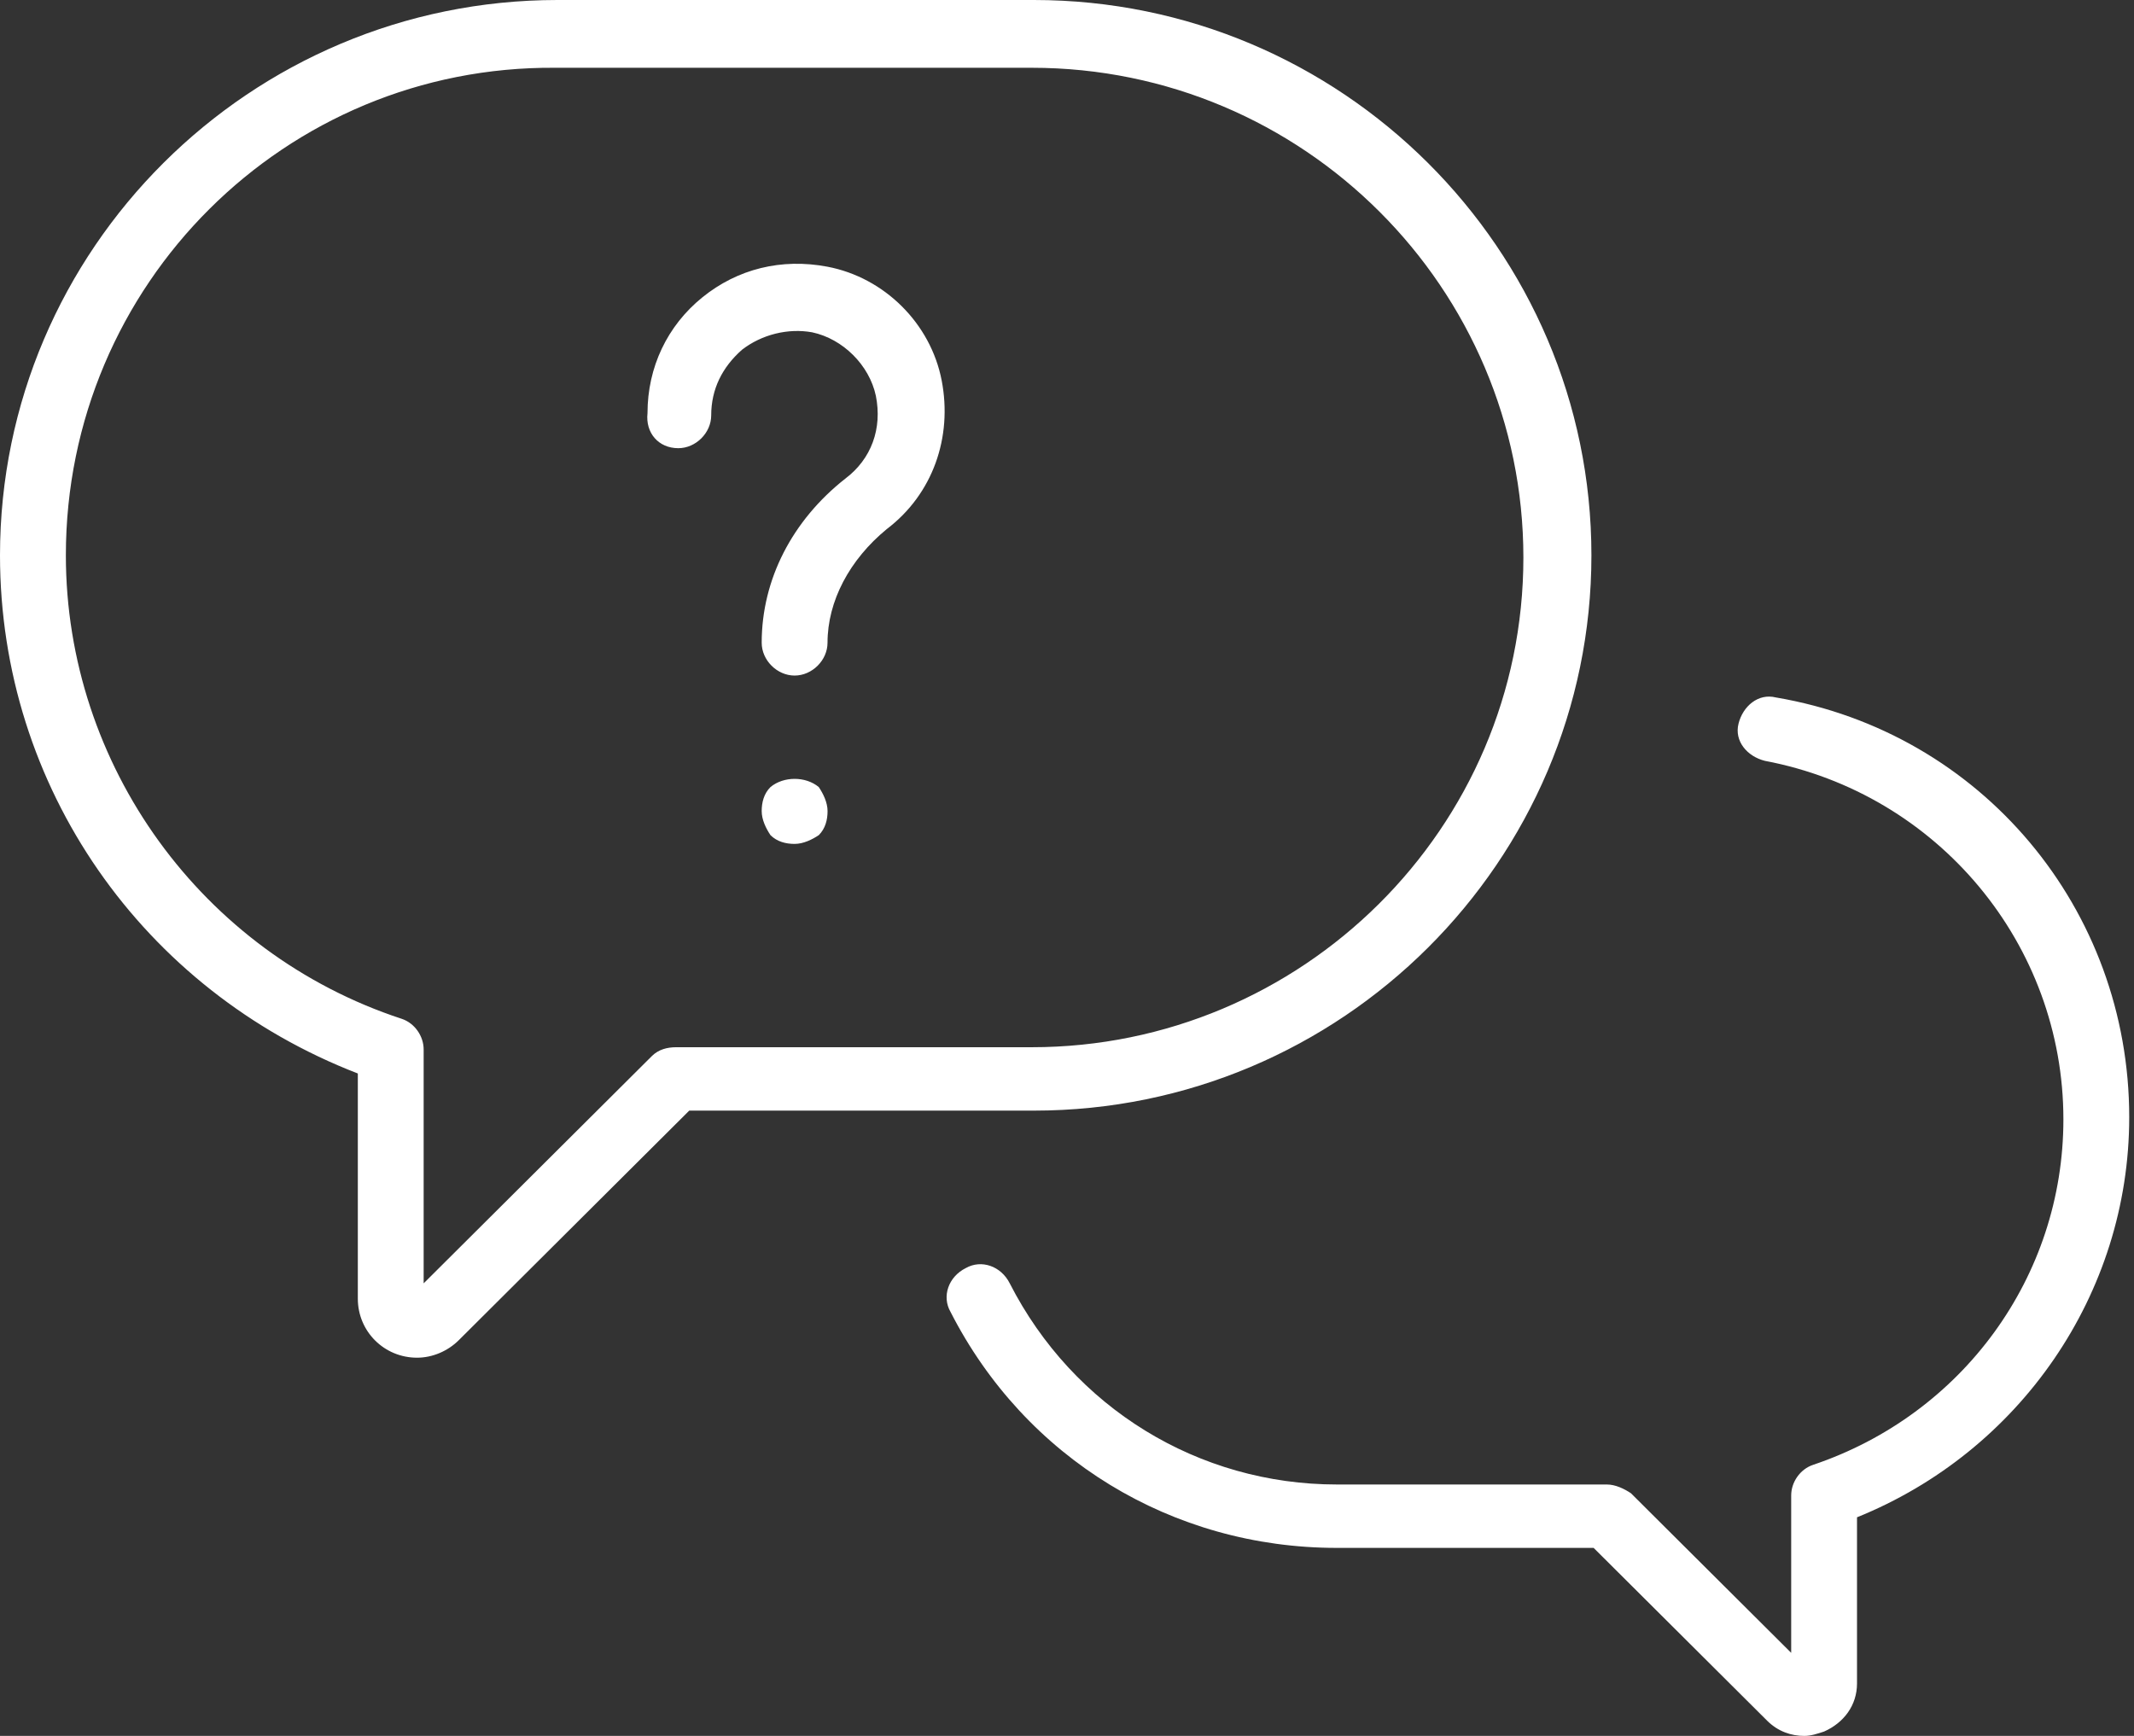 <svg xmlns="http://www.w3.org/2000/svg" width="59" height="48" viewBox="0 0 59 48" fill="none"><rect x="0" y="0" width="59" height="48" fill="#333333" stroke="none"/><path d="M58.868 30.892C58.868 35.788 55.834 40.141 51.342 41.955V46.549C51.342 47.154 50.978 47.637 50.432 47.879C50.25 47.939 50.068 48 49.886 48C49.522 48 49.158 47.879 48.855 47.577L44.06 42.801H36.959C32.408 42.801 28.342 40.322 26.278 36.272C26.036 35.849 26.218 35.305 26.703 35.063C27.128 34.822 27.674 35.003 27.917 35.486C29.677 38.932 33.136 41.048 36.96 41.048H44.424C44.667 41.048 44.91 41.169 45.092 41.29L49.522 45.703V41.35C49.522 40.987 49.765 40.625 50.129 40.504C54.256 39.114 57.048 35.305 57.048 30.952C57.048 26.116 53.588 21.945 48.794 21.038C48.308 20.917 47.944 20.494 48.066 20.01C48.187 19.526 48.612 19.164 49.097 19.285C54.801 20.252 58.868 25.149 58.868 30.892L58.868 30.892ZM0 15.355C0 6.892 6.918 0 15.415 0H28.584C37.081 0 43.999 6.892 43.999 15.355C43.999 23.819 37.081 30.71 28.584 30.71H19.056L12.684 37.058C12.381 37.36 11.956 37.542 11.531 37.542C10.621 37.542 9.893 36.816 9.893 35.909V29.683C3.945 27.385 0 21.763 0 15.355L0 15.355ZM1.821 15.355C1.821 21.159 5.583 26.358 11.106 28.171C11.47 28.292 11.713 28.655 11.713 29.018V35.486L18.025 29.199C18.207 29.018 18.45 28.957 18.692 28.957H28.524C35.988 28.957 42.118 22.912 42.118 15.416C42.118 7.98 36.049 1.874 28.524 1.874H15.354C7.89 1.814 1.821 7.859 1.821 15.355L1.821 15.355ZM21.302 21.763C21.12 21.944 21.059 22.186 21.059 22.428C21.059 22.67 21.181 22.912 21.302 23.093C21.484 23.274 21.727 23.335 21.969 23.335C22.212 23.335 22.455 23.214 22.637 23.093C22.819 22.912 22.88 22.67 22.88 22.428C22.88 22.186 22.758 21.944 22.637 21.763C22.273 21.461 21.666 21.461 21.302 21.763ZM18.753 12.393C19.238 12.393 19.663 11.969 19.663 11.486C19.663 10.761 19.967 10.156 20.513 9.672C21.059 9.249 21.787 9.068 22.455 9.189C23.305 9.37 24.033 10.095 24.215 10.942C24.397 11.848 24.093 12.695 23.365 13.239C21.908 14.388 21.059 16.02 21.059 17.773C21.059 18.257 21.484 18.68 21.969 18.68C22.454 18.68 22.879 18.256 22.879 17.773C22.879 16.624 23.486 15.476 24.518 14.629C25.792 13.662 26.338 12.09 26.035 10.519C25.731 8.947 24.457 7.677 22.879 7.375C21.604 7.133 20.391 7.435 19.42 8.221C18.448 9.007 17.902 10.156 17.902 11.425C17.842 11.969 18.206 12.393 18.753 12.393Z" fill="white"></path></svg>